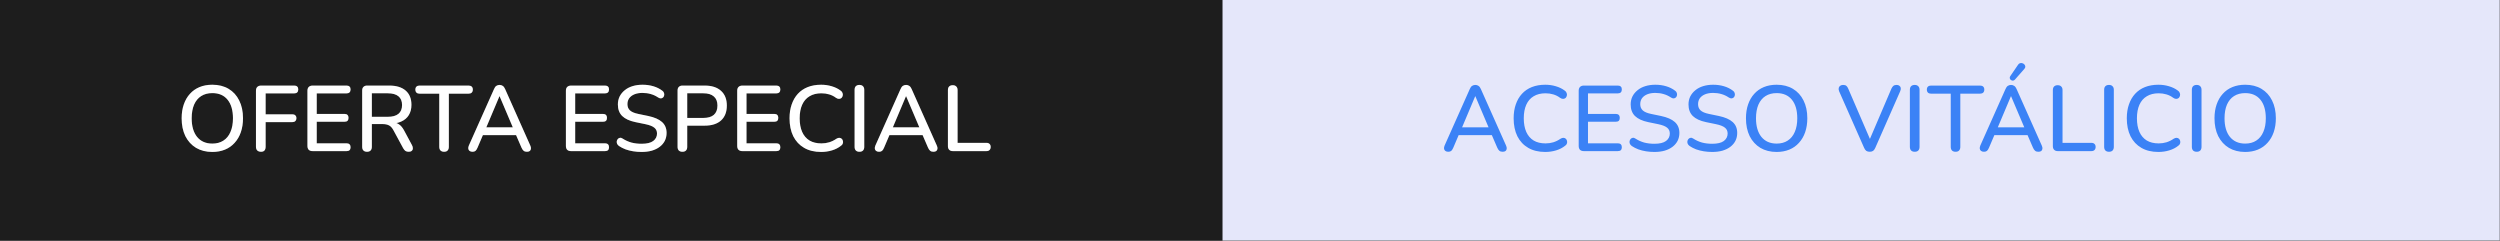 <svg xmlns="http://www.w3.org/2000/svg" width="852" height="82" viewBox="0 0 852 82" fill="none"><rect x="0" y="0" width="852" height="82" fill="#333333" stroke="none"/><rect width="851.909" height="82" fill="#1D1D1D"></rect><path d="M72.36 51.785C70.248 51.785 68.4 51.321 66.815 50.391C65.252 49.441 64.038 48.11 63.172 46.399C62.327 44.667 61.905 42.64 61.905 40.316C61.905 38.563 62.148 36.99 62.633 35.596C63.119 34.181 63.816 32.977 64.724 31.984C65.633 30.97 66.731 30.199 68.019 29.671C69.308 29.143 70.754 28.879 72.36 28.879C74.493 28.879 76.341 29.344 77.904 30.273C79.467 31.203 80.671 32.523 81.516 34.233C82.382 35.944 82.815 37.961 82.815 40.285C82.815 42.038 82.572 43.622 82.086 45.037C81.6 46.452 80.893 47.666 79.963 48.68C79.055 49.694 77.957 50.465 76.668 50.993C75.38 51.521 73.944 51.785 72.36 51.785ZM72.36 48.934C73.838 48.934 75.095 48.596 76.13 47.92C77.186 47.244 77.989 46.262 78.538 44.974C79.108 43.685 79.393 42.133 79.393 40.316C79.393 37.592 78.781 35.48 77.555 33.98C76.331 32.48 74.599 31.73 72.36 31.73C70.881 31.73 69.614 32.069 68.558 32.744C67.523 33.399 66.72 34.371 66.15 35.659C65.601 36.947 65.326 38.5 65.326 40.316C65.326 43.02 65.939 45.132 67.164 46.653C68.41 48.173 70.142 48.934 72.36 48.934ZM88.973 51.722C88.424 51.722 87.991 51.574 87.674 51.278C87.379 50.983 87.231 50.55 87.231 49.979V30.939C87.231 30.368 87.379 29.935 87.674 29.64C87.991 29.323 88.435 29.164 89.005 29.164H100.284C100.748 29.164 101.086 29.28 101.298 29.513C101.53 29.724 101.646 30.041 101.646 30.463C101.646 30.907 101.53 31.245 101.298 31.477C101.086 31.709 100.748 31.826 100.284 31.826H90.526V38.954H99.65C100.073 38.954 100.4 39.07 100.632 39.303C100.886 39.514 101.012 39.831 101.012 40.253C101.012 40.697 100.886 41.034 100.632 41.267C100.4 41.499 100.073 41.615 99.65 41.615H90.526V49.979C90.526 51.141 90.008 51.722 88.973 51.722ZM106.548 51.5C105.977 51.5 105.534 51.352 105.217 51.056C104.921 50.74 104.773 50.296 104.773 49.726V30.939C104.773 30.368 104.921 29.935 105.217 29.64C105.534 29.323 105.977 29.164 106.548 29.164H118.111C118.555 29.164 118.893 29.28 119.125 29.513C119.358 29.724 119.474 30.041 119.474 30.463C119.474 30.907 119.358 31.245 119.125 31.477C118.893 31.709 118.555 31.826 118.111 31.826H107.942V38.827H117.414C117.879 38.827 118.217 38.943 118.428 39.176C118.661 39.408 118.777 39.736 118.777 40.158C118.777 40.602 118.661 40.939 118.428 41.172C118.217 41.383 117.879 41.489 117.414 41.489H107.942V48.839H118.111C118.555 48.839 118.893 48.955 119.125 49.187C119.358 49.42 119.474 49.747 119.474 50.169C119.474 50.613 119.358 50.951 119.125 51.183C118.893 51.394 118.555 51.5 118.111 51.5H106.548ZM125.077 51.722C124.549 51.722 124.137 51.574 123.842 51.278C123.567 50.983 123.43 50.571 123.43 50.043V30.843C123.43 30.294 123.578 29.882 123.873 29.608C124.169 29.312 124.581 29.164 125.109 29.164H132.681C135.089 29.164 136.947 29.735 138.257 30.875C139.566 32.016 140.221 33.632 140.221 35.722C140.221 37.074 139.926 38.236 139.334 39.208C138.743 40.179 137.877 40.918 136.736 41.425C135.617 41.932 134.265 42.185 132.681 42.185L132.966 41.742H133.79C134.635 41.742 135.363 41.953 135.976 42.376C136.609 42.798 137.18 43.474 137.687 44.403L140.411 49.472C140.623 49.852 140.718 50.222 140.696 50.581C140.696 50.919 140.57 51.194 140.316 51.405C140.084 51.616 139.746 51.722 139.302 51.722C138.838 51.722 138.458 51.627 138.162 51.437C137.887 51.225 137.634 50.919 137.402 50.518L134.075 44.372C133.631 43.548 133.124 42.999 132.554 42.724C131.984 42.428 131.234 42.281 130.305 42.281H126.725V50.043C126.725 50.571 126.587 50.983 126.313 51.278C126.038 51.574 125.626 51.722 125.077 51.722ZM126.725 39.809H132.142C133.748 39.809 134.962 39.471 135.786 38.796C136.609 38.12 137.021 37.117 137.021 35.786C137.021 34.476 136.609 33.484 135.786 32.808C134.962 32.132 133.748 31.794 132.142 31.794H126.725V39.809ZM151.349 51.722C150.821 51.722 150.409 51.574 150.113 51.278C149.839 50.983 149.701 50.571 149.701 50.043V31.921H142.985C142.541 31.921 142.193 31.805 141.939 31.572C141.686 31.319 141.559 30.97 141.559 30.527C141.559 30.083 141.686 29.745 141.939 29.513C142.193 29.28 142.541 29.164 142.985 29.164H159.681C160.146 29.164 160.505 29.28 160.758 29.513C161.012 29.745 161.138 30.083 161.138 30.527C161.138 30.97 161.012 31.319 160.758 31.572C160.505 31.805 160.146 31.921 159.681 31.921H152.964V50.043C152.964 50.571 152.827 50.983 152.553 51.278C152.299 51.574 151.898 51.722 151.349 51.722ZM161.049 51.722C160.627 51.722 160.289 51.627 160.035 51.437C159.782 51.246 159.634 50.993 159.592 50.676C159.549 50.359 159.613 50 159.782 49.599L168.368 30.337C168.579 29.83 168.843 29.471 169.16 29.259C169.498 29.048 169.867 28.942 170.268 28.942C170.649 28.942 170.997 29.048 171.314 29.259C171.652 29.471 171.926 29.83 172.138 30.337L180.723 49.599C180.914 50 180.987 50.37 180.945 50.708C180.903 51.025 180.766 51.278 180.533 51.468C180.301 51.637 179.974 51.722 179.551 51.722C179.087 51.722 178.717 51.606 178.442 51.373C178.168 51.141 177.925 50.782 177.714 50.296L175.496 45.164L176.985 46.051H163.489L164.946 45.164L162.76 50.296C162.549 50.803 162.316 51.173 162.063 51.405C161.809 51.616 161.471 51.722 161.049 51.722ZM170.205 32.808L165.421 44.15L164.629 43.389H175.813L175.084 44.15L170.268 32.808H170.205ZM194.632 51.5C194.061 51.5 193.618 51.352 193.301 51.056C193.005 50.74 192.858 50.296 192.858 49.726V30.939C192.858 30.368 193.005 29.935 193.301 29.64C193.618 29.323 194.061 29.164 194.632 29.164H206.196C206.639 29.164 206.977 29.28 207.209 29.513C207.442 29.724 207.558 30.041 207.558 30.463C207.558 30.907 207.442 31.245 207.209 31.477C206.977 31.709 206.639 31.826 206.196 31.826H196.026V38.827H205.499C205.963 38.827 206.301 38.943 206.512 39.176C206.745 39.408 206.861 39.736 206.861 40.158C206.861 40.602 206.745 40.939 206.512 41.172C206.301 41.383 205.963 41.489 205.499 41.489H196.026V48.839H206.196C206.639 48.839 206.977 48.955 207.209 49.187C207.442 49.42 207.558 49.747 207.558 50.169C207.558 50.613 207.442 50.951 207.209 51.183C206.977 51.394 206.639 51.5 206.196 51.5H194.632ZM218.65 51.785C217.678 51.785 216.728 51.711 215.798 51.563C214.869 51.416 213.993 51.194 213.169 50.898C212.345 50.581 211.606 50.201 210.951 49.758C210.634 49.525 210.413 49.261 210.286 48.965C210.18 48.67 210.148 48.385 210.191 48.11C210.254 47.814 210.381 47.561 210.571 47.35C210.761 47.139 210.993 47.012 211.268 46.969C211.542 46.906 211.849 46.991 212.187 47.223C213.137 47.836 214.14 48.29 215.196 48.585C216.253 48.86 217.404 48.997 218.65 48.997C220.445 48.997 221.765 48.68 222.61 48.047C223.476 47.392 223.909 46.547 223.909 45.512C223.909 44.667 223.603 44.002 222.99 43.516C222.378 43.009 221.353 42.608 219.917 42.312L216.527 41.615C214.521 41.193 213.021 40.496 212.028 39.524C211.057 38.553 210.571 37.243 210.571 35.596C210.571 34.603 210.772 33.695 211.173 32.871C211.595 32.047 212.176 31.34 212.915 30.748C213.655 30.136 214.542 29.671 215.577 29.354C216.612 29.038 217.742 28.879 218.967 28.879C220.276 28.879 221.501 29.048 222.642 29.386C223.803 29.724 224.838 30.241 225.747 30.939C226.021 31.129 226.201 31.372 226.285 31.667C226.391 31.942 226.412 32.216 226.348 32.491C226.306 32.766 226.19 32.998 226 33.188C225.81 33.378 225.567 33.494 225.271 33.536C224.976 33.557 224.648 33.452 224.289 33.22C223.465 32.67 222.621 32.28 221.755 32.047C220.91 31.794 219.97 31.667 218.935 31.667C217.9 31.667 216.992 31.826 216.21 32.142C215.45 32.459 214.859 32.903 214.436 33.473C214.035 34.043 213.834 34.719 213.834 35.501C213.834 36.388 214.119 37.095 214.69 37.623C215.26 38.151 216.21 38.553 217.541 38.827L220.899 39.524C223.011 39.968 224.585 40.654 225.62 41.584C226.655 42.513 227.172 43.748 227.172 45.29C227.172 46.283 226.972 47.181 226.57 47.983C226.169 48.765 225.599 49.441 224.859 50.011C224.12 50.581 223.223 51.025 222.166 51.342C221.132 51.637 219.959 51.785 218.65 51.785ZM232.56 51.722C232.032 51.722 231.62 51.574 231.325 51.278C231.05 50.983 230.913 50.571 230.913 50.043V30.843C230.913 30.294 231.061 29.882 231.356 29.608C231.652 29.312 232.064 29.164 232.592 29.164H240.164C242.572 29.164 244.43 29.766 245.74 30.97C247.049 32.153 247.704 33.822 247.704 35.976C247.704 38.151 247.049 39.841 245.74 41.045C244.43 42.228 242.572 42.819 240.164 42.819H234.208V50.043C234.208 50.571 234.07 50.983 233.796 51.278C233.521 51.574 233.109 51.722 232.56 51.722ZM234.208 40.19H239.689C241.273 40.19 242.466 39.841 243.269 39.144C244.093 38.426 244.504 37.37 244.504 35.976C244.504 34.603 244.093 33.568 243.269 32.871C242.466 32.153 241.273 31.794 239.689 31.794H234.208V40.19ZM253.014 51.5C252.444 51.5 252 51.352 251.684 51.056C251.388 50.74 251.24 50.296 251.24 49.726V30.939C251.24 30.368 251.388 29.935 251.684 29.64C252 29.323 252.444 29.164 253.014 29.164H264.578C265.022 29.164 265.36 29.28 265.592 29.513C265.824 29.724 265.94 30.041 265.94 30.463C265.94 30.907 265.824 31.245 265.592 31.477C265.36 31.709 265.022 31.826 264.578 31.826H254.408V38.827H263.881C264.346 38.827 264.684 38.943 264.895 39.176C265.127 39.408 265.243 39.736 265.243 40.158C265.243 40.602 265.127 40.939 264.895 41.172C264.684 41.383 264.346 41.489 263.881 41.489H254.408V48.839H264.578C265.022 48.839 265.36 48.955 265.592 49.187C265.824 49.42 265.94 49.747 265.94 50.169C265.94 50.613 265.824 50.951 265.592 51.183C265.36 51.394 265.022 51.5 264.578 51.5H253.014ZM279.846 51.785C277.586 51.785 275.653 51.321 274.048 50.391C272.443 49.462 271.207 48.142 270.341 46.431C269.497 44.699 269.074 42.661 269.074 40.316C269.074 38.563 269.317 36.99 269.803 35.596C270.289 34.181 270.986 32.977 271.894 31.984C272.823 30.97 273.953 30.199 275.284 29.671C276.636 29.143 278.156 28.879 279.846 28.879C281.092 28.879 282.285 29.048 283.426 29.386C284.588 29.724 285.591 30.21 286.436 30.843C286.795 31.076 287.027 31.361 287.133 31.699C287.259 32.016 287.281 32.322 287.196 32.618C287.133 32.913 286.995 33.167 286.784 33.378C286.573 33.568 286.298 33.674 285.961 33.695C285.644 33.716 285.295 33.6 284.915 33.346C284.218 32.818 283.447 32.428 282.602 32.174C281.757 31.921 280.87 31.794 279.941 31.794C278.336 31.794 276.984 32.132 275.886 32.808C274.787 33.462 273.953 34.423 273.383 35.691C272.813 36.958 272.527 38.5 272.527 40.316C272.527 42.133 272.813 43.685 273.383 44.974C273.953 46.241 274.787 47.212 275.886 47.888C276.984 48.543 278.336 48.87 279.941 48.87C280.87 48.87 281.757 48.744 282.602 48.49C283.468 48.216 284.281 47.814 285.042 47.286C285.422 47.054 285.76 46.948 286.056 46.969C286.372 46.991 286.636 47.096 286.848 47.286C287.059 47.476 287.196 47.719 287.259 48.015C287.344 48.29 287.333 48.585 287.228 48.902C287.143 49.198 286.943 49.451 286.626 49.663C285.76 50.359 284.735 50.888 283.553 51.246C282.37 51.606 281.134 51.785 279.846 51.785ZM292.892 51.722C292.364 51.722 291.952 51.574 291.656 51.278C291.382 50.983 291.244 50.571 291.244 50.043V30.622C291.244 30.073 291.382 29.661 291.656 29.386C291.952 29.09 292.364 28.942 292.892 28.942C293.42 28.942 293.821 29.09 294.096 29.386C294.392 29.661 294.539 30.073 294.539 30.622V50.043C294.539 50.571 294.402 50.983 294.128 51.278C293.853 51.574 293.441 51.722 292.892 51.722ZM299.595 51.722C299.173 51.722 298.835 51.627 298.581 51.437C298.328 51.246 298.18 50.993 298.138 50.676C298.095 50.359 298.159 50 298.328 49.599L306.914 30.337C307.125 29.83 307.389 29.471 307.706 29.259C308.044 29.048 308.413 28.942 308.814 28.942C309.195 28.942 309.543 29.048 309.86 29.259C310.198 29.471 310.473 29.83 310.684 30.337L319.269 49.599C319.46 50 319.534 50.37 319.491 50.708C319.449 51.025 319.312 51.278 319.079 51.468C318.847 51.637 318.52 51.722 318.097 51.722C317.633 51.722 317.263 51.606 316.988 51.373C316.714 51.141 316.471 50.782 316.26 50.296L314.042 45.164L315.531 46.051H302.035L303.492 45.164L301.306 50.296C301.095 50.803 300.862 51.173 300.609 51.405C300.355 51.616 300.018 51.722 299.595 51.722ZM308.751 32.808L303.967 44.15L303.175 43.389H314.359L313.63 44.15L308.814 32.808H308.751ZM324.729 51.5C324.201 51.5 323.789 51.352 323.494 51.056C323.198 50.761 323.05 50.349 323.05 49.821V30.717C323.05 30.168 323.187 29.756 323.462 29.481C323.758 29.185 324.169 29.038 324.698 29.038C325.226 29.038 325.627 29.185 325.901 29.481C326.197 29.756 326.345 30.168 326.345 30.717V48.68H336.166C336.631 48.68 336.99 48.807 337.244 49.06C337.497 49.293 337.624 49.631 337.624 50.074C337.624 50.518 337.497 50.866 337.244 51.12C336.99 51.373 336.631 51.5 336.166 51.5H324.729Z" fill="white"></path><path d="M72.36 51.785C70.248 51.785 68.4 51.321 66.815 50.391C65.252 49.441 64.038 48.11 63.172 46.399C62.327 44.667 61.905 42.64 61.905 40.316C61.905 38.563 62.148 36.99 62.633 35.596C63.119 34.181 63.816 32.977 64.724 31.984C65.633 30.97 66.731 30.199 68.019 29.671C69.308 29.143 70.754 28.879 72.36 28.879C74.493 28.879 76.341 29.344 77.904 30.273C79.467 31.203 80.671 32.523 81.516 34.233C82.382 35.944 82.815 37.961 82.815 40.285C82.815 42.038 82.572 43.622 82.086 45.037C81.6 46.452 80.893 47.666 79.963 48.68C79.055 49.694 77.957 50.465 76.668 50.993C75.38 51.521 73.944 51.785 72.36 51.785ZM72.36 48.934C73.838 48.934 75.095 48.596 76.13 47.92C77.186 47.244 77.989 46.262 78.538 44.974C79.108 43.685 79.393 42.133 79.393 40.316C79.393 37.592 78.781 35.48 77.555 33.98C76.331 32.48 74.599 31.73 72.36 31.73C70.881 31.73 69.614 32.069 68.558 32.744C67.523 33.399 66.72 34.371 66.15 35.659C65.601 36.947 65.326 38.5 65.326 40.316C65.326 43.02 65.939 45.132 67.164 46.653C68.41 48.173 70.142 48.934 72.36 48.934ZM88.973 51.722C88.424 51.722 87.991 51.574 87.674 51.278C87.379 50.983 87.231 50.55 87.231 49.979V30.939C87.231 30.368 87.379 29.935 87.674 29.64C87.991 29.323 88.435 29.164 89.005 29.164H100.284C100.748 29.164 101.086 29.28 101.298 29.513C101.53 29.724 101.646 30.041 101.646 30.463C101.646 30.907 101.53 31.245 101.298 31.477C101.086 31.709 100.748 31.826 100.284 31.826H90.526V38.954H99.65C100.073 38.954 100.4 39.07 100.632 39.303C100.886 39.514 101.012 39.831 101.012 40.253C101.012 40.697 100.886 41.034 100.632 41.267C100.4 41.499 100.073 41.615 99.65 41.615H90.526V49.979C90.526 51.141 90.008 51.722 88.973 51.722ZM106.548 51.5C105.977 51.5 105.534 51.352 105.217 51.056C104.921 50.74 104.773 50.296 104.773 49.726V30.939C104.773 30.368 104.921 29.935 105.217 29.64C105.534 29.323 105.977 29.164 106.548 29.164H118.111C118.555 29.164 118.893 29.28 119.125 29.513C119.358 29.724 119.474 30.041 119.474 30.463C119.474 30.907 119.358 31.245 119.125 31.477C118.893 31.709 118.555 31.826 118.111 31.826H107.942V38.827H117.414C117.879 38.827 118.217 38.943 118.428 39.176C118.661 39.408 118.777 39.736 118.777 40.158C118.777 40.602 118.661 40.939 118.428 41.172C118.217 41.383 117.879 41.489 117.414 41.489H107.942V48.839H118.111C118.555 48.839 118.893 48.955 119.125 49.187C119.358 49.42 119.474 49.747 119.474 50.169C119.474 50.613 119.358 50.951 119.125 51.183C118.893 51.394 118.555 51.5 118.111 51.5H106.548ZM125.077 51.722C124.549 51.722 124.137 51.574 123.842 51.278C123.567 50.983 123.43 50.571 123.43 50.043V30.843C123.43 30.294 123.578 29.882 123.873 29.608C124.169 29.312 124.581 29.164 125.109 29.164H132.681C135.089 29.164 136.947 29.735 138.257 30.875C139.566 32.016 140.221 33.632 140.221 35.722C140.221 37.074 139.926 38.236 139.334 39.208C138.743 40.179 137.877 40.918 136.736 41.425C135.617 41.932 134.265 42.185 132.681 42.185L132.966 41.742H133.79C134.635 41.742 135.363 41.953 135.976 42.376C136.609 42.798 137.18 43.474 137.687 44.403L140.411 49.472C140.623 49.852 140.718 50.222 140.696 50.581C140.696 50.919 140.57 51.194 140.316 51.405C140.084 51.616 139.746 51.722 139.302 51.722C138.838 51.722 138.458 51.627 138.162 51.437C137.887 51.225 137.634 50.919 137.402 50.518L134.075 44.372C133.631 43.548 133.124 42.999 132.554 42.724C131.984 42.428 131.234 42.281 130.305 42.281H126.725V50.043C126.725 50.571 126.587 50.983 126.313 51.278C126.038 51.574 125.626 51.722 125.077 51.722ZM126.725 39.809H132.142C133.748 39.809 134.962 39.471 135.786 38.796C136.609 38.12 137.021 37.117 137.021 35.786C137.021 34.476 136.609 33.484 135.786 32.808C134.962 32.132 133.748 31.794 132.142 31.794H126.725V39.809ZM151.349 51.722C150.821 51.722 150.409 51.574 150.113 51.278C149.839 50.983 149.701 50.571 149.701 50.043V31.921H142.985C142.541 31.921 142.193 31.805 141.939 31.572C141.686 31.319 141.559 30.97 141.559 30.527C141.559 30.083 141.686 29.745 141.939 29.513C142.193 29.28 142.541 29.164 142.985 29.164H159.681C160.146 29.164 160.505 29.28 160.758 29.513C161.012 29.745 161.138 30.083 161.138 30.527C161.138 30.97 161.012 31.319 160.758 31.572C160.505 31.805 160.146 31.921 159.681 31.921H152.964V50.043C152.964 50.571 152.827 50.983 152.553 51.278C152.299 51.574 151.898 51.722 151.349 51.722ZM161.049 51.722C160.627 51.722 160.289 51.627 160.035 51.437C159.782 51.246 159.634 50.993 159.592 50.676C159.549 50.359 159.613 50 159.782 49.599L168.368 30.337C168.579 29.83 168.843 29.471 169.16 29.259C169.498 29.048 169.867 28.942 170.268 28.942C170.649 28.942 170.997 29.048 171.314 29.259C171.652 29.471 171.926 29.83 172.138 30.337L180.723 49.599C180.914 50 180.987 50.37 180.945 50.708C180.903 51.025 180.766 51.278 180.533 51.468C180.301 51.637 179.974 51.722 179.551 51.722C179.087 51.722 178.717 51.606 178.442 51.373C178.168 51.141 177.925 50.782 177.714 50.296L175.496 45.164L176.985 46.051H163.489L164.946 45.164L162.76 50.296C162.549 50.803 162.316 51.173 162.063 51.405C161.809 51.616 161.471 51.722 161.049 51.722ZM170.205 32.808L165.421 44.15L164.629 43.389H175.813L175.084 44.15L170.268 32.808H170.205ZM194.632 51.5C194.061 51.5 193.618 51.352 193.301 51.056C193.005 50.74 192.858 50.296 192.858 49.726V30.939C192.858 30.368 193.005 29.935 193.301 29.64C193.618 29.323 194.061 29.164 194.632 29.164H206.196C206.639 29.164 206.977 29.28 207.209 29.513C207.442 29.724 207.558 30.041 207.558 30.463C207.558 30.907 207.442 31.245 207.209 31.477C206.977 31.709 206.639 31.826 206.196 31.826H196.026V38.827H205.499C205.963 38.827 206.301 38.943 206.512 39.176C206.745 39.408 206.861 39.736 206.861 40.158C206.861 40.602 206.745 40.939 206.512 41.172C206.301 41.383 205.963 41.489 205.499 41.489H196.026V48.839H206.196C206.639 48.839 206.977 48.955 207.209 49.187C207.442 49.42 207.558 49.747 207.558 50.169C207.558 50.613 207.442 50.951 207.209 51.183C206.977 51.394 206.639 51.5 206.196 51.5H194.632ZM218.65 51.785C217.678 51.785 216.728 51.711 215.798 51.563C214.869 51.416 213.993 51.194 213.169 50.898C212.345 50.581 211.606 50.201 210.951 49.758C210.634 49.525 210.413 49.261 210.286 48.965C210.18 48.67 210.148 48.385 210.191 48.11C210.254 47.814 210.381 47.561 210.571 47.35C210.761 47.139 210.993 47.012 211.268 46.969C211.542 46.906 211.849 46.991 212.187 47.223C213.137 47.836 214.14 48.29 215.196 48.585C216.253 48.86 217.404 48.997 218.65 48.997C220.445 48.997 221.765 48.68 222.61 48.047C223.476 47.392 223.909 46.547 223.909 45.512C223.909 44.667 223.603 44.002 222.99 43.516C222.378 43.009 221.353 42.608 219.917 42.312L216.527 41.615C214.521 41.193 213.021 40.496 212.028 39.524C211.057 38.553 210.571 37.243 210.571 35.596C210.571 34.603 210.772 33.695 211.173 32.871C211.595 32.047 212.176 31.34 212.915 30.748C213.655 30.136 214.542 29.671 215.577 29.354C216.612 29.038 217.742 28.879 218.967 28.879C220.276 28.879 221.501 29.048 222.642 29.386C223.803 29.724 224.838 30.241 225.747 30.939C226.021 31.129 226.201 31.372 226.285 31.667C226.391 31.942 226.412 32.216 226.348 32.491C226.306 32.766 226.19 32.998 226 33.188C225.81 33.378 225.567 33.494 225.271 33.536C224.976 33.557 224.648 33.452 224.289 33.22C223.465 32.67 222.621 32.28 221.755 32.047C220.91 31.794 219.97 31.667 218.935 31.667C217.9 31.667 216.992 31.826 216.21 32.142C215.45 32.459 214.859 32.903 214.436 33.473C214.035 34.043 213.834 34.719 213.834 35.501C213.834 36.388 214.119 37.095 214.69 37.623C215.26 38.151 216.21 38.553 217.541 38.827L220.899 39.524C223.011 39.968 224.585 40.654 225.62 41.584C226.655 42.513 227.172 43.748 227.172 45.29C227.172 46.283 226.972 47.181 226.57 47.983C226.169 48.765 225.599 49.441 224.859 50.011C224.12 50.581 223.223 51.025 222.166 51.342C221.132 51.637 219.959 51.785 218.65 51.785ZM232.56 51.722C232.032 51.722 231.62 51.574 231.325 51.278C231.05 50.983 230.913 50.571 230.913 50.043V30.843C230.913 30.294 231.061 29.882 231.356 29.608C231.652 29.312 232.064 29.164 232.592 29.164H240.164C242.572 29.164 244.43 29.766 245.74 30.97C247.049 32.153 247.704 33.822 247.704 35.976C247.704 38.151 247.049 39.841 245.74 41.045C244.43 42.228 242.572 42.819 240.164 42.819H234.208V50.043C234.208 50.571 234.07 50.983 233.796 51.278C233.521 51.574 233.109 51.722 232.56 51.722ZM234.208 40.19H239.689C241.273 40.19 242.466 39.841 243.269 39.144C244.093 38.426 244.504 37.37 244.504 35.976C244.504 34.603 244.093 33.568 243.269 32.871C242.466 32.153 241.273 31.794 239.689 31.794H234.208V40.19ZM253.014 51.5C252.444 51.5 252 51.352 251.684 51.056C251.388 50.74 251.24 50.296 251.24 49.726V30.939C251.24 30.368 251.388 29.935 251.684 29.64C252 29.323 252.444 29.164 253.014 29.164H264.578C265.022 29.164 265.36 29.28 265.592 29.513C265.824 29.724 265.94 30.041 265.94 30.463C265.94 30.907 265.824 31.245 265.592 31.477C265.36 31.709 265.022 31.826 264.578 31.826H254.408V38.827H263.881C264.346 38.827 264.684 38.943 264.895 39.176C265.127 39.408 265.243 39.736 265.243 40.158C265.243 40.602 265.127 40.939 264.895 41.172C264.684 41.383 264.346 41.489 263.881 41.489H254.408V48.839H264.578C265.022 48.839 265.36 48.955 265.592 49.187C265.824 49.42 265.94 49.747 265.94 50.169C265.94 50.613 265.824 50.951 265.592 51.183C265.36 51.394 265.022 51.5 264.578 51.5H253.014ZM279.846 51.785C277.586 51.785 275.653 51.321 274.048 50.391C272.443 49.462 271.207 48.142 270.341 46.431C269.497 44.699 269.074 42.661 269.074 40.316C269.074 38.563 269.317 36.99 269.803 35.596C270.289 34.181 270.986 32.977 271.894 31.984C272.823 30.97 273.953 30.199 275.284 29.671C276.636 29.143 278.156 28.879 279.846 28.879C281.092 28.879 282.285 29.048 283.426 29.386C284.588 29.724 285.591 30.21 286.436 30.843C286.795 31.076 287.027 31.361 287.133 31.699C287.259 32.016 287.281 32.322 287.196 32.618C287.133 32.913 286.995 33.167 286.784 33.378C286.573 33.568 286.298 33.674 285.961 33.695C285.644 33.716 285.295 33.6 284.915 33.346C284.218 32.818 283.447 32.428 282.602 32.174C281.757 31.921 280.87 31.794 279.941 31.794C278.336 31.794 276.984 32.132 275.886 32.808C274.787 33.462 273.953 34.423 273.383 35.691C272.813 36.958 272.527 38.5 272.527 40.316C272.527 42.133 272.813 43.685 273.383 44.974C273.953 46.241 274.787 47.212 275.886 47.888C276.984 48.543 278.336 48.87 279.941 48.87C280.87 48.87 281.757 48.744 282.602 48.49C283.468 48.216 284.281 47.814 285.042 47.286C285.422 47.054 285.76 46.948 286.056 46.969C286.372 46.991 286.636 47.096 286.848 47.286C287.059 47.476 287.196 47.719 287.259 48.015C287.344 48.29 287.333 48.585 287.228 48.902C287.143 49.198 286.943 49.451 286.626 49.663C285.76 50.359 284.735 50.888 283.553 51.246C282.37 51.606 281.134 51.785 279.846 51.785ZM292.892 51.722C292.364 51.722 291.952 51.574 291.656 51.278C291.382 50.983 291.244 50.571 291.244 50.043V30.622C291.244 30.073 291.382 29.661 291.656 29.386C291.952 29.09 292.364 28.942 292.892 28.942C293.42 28.942 293.821 29.09 294.096 29.386C294.392 29.661 294.539 30.073 294.539 30.622V50.043C294.539 50.571 294.402 50.983 294.128 51.278C293.853 51.574 293.441 51.722 292.892 51.722ZM299.595 51.722C299.173 51.722 298.835 51.627 298.581 51.437C298.328 51.246 298.18 50.993 298.138 50.676C298.095 50.359 298.159 50 298.328 49.599L306.914 30.337C307.125 29.83 307.389 29.471 307.706 29.259C308.044 29.048 308.413 28.942 308.814 28.942C309.195 28.942 309.543 29.048 309.86 29.259C310.198 29.471 310.473 29.83 310.684 30.337L319.269 49.599C319.46 50 319.534 50.37 319.491 50.708C319.449 51.025 319.312 51.278 319.079 51.468C318.847 51.637 318.52 51.722 318.097 51.722C317.633 51.722 317.263 51.606 316.988 51.373C316.714 51.141 316.471 50.782 316.26 50.296L314.042 45.164L315.531 46.051H302.035L303.492 45.164L301.306 50.296C301.095 50.803 300.862 51.173 300.609 51.405C300.355 51.616 300.018 51.722 299.595 51.722ZM308.751 32.808L303.967 44.15L303.175 43.389H314.359L313.63 44.15L308.814 32.808H308.751ZM324.729 51.5C324.201 51.5 323.789 51.352 323.494 51.056C323.198 50.761 323.05 50.349 323.05 49.821V30.717C323.05 30.168 323.187 29.756 323.462 29.481C323.758 29.185 324.169 29.038 324.698 29.038C325.226 29.038 325.627 29.185 325.901 29.481C326.197 29.756 326.345 30.168 326.345 30.717V48.68H336.166C336.631 48.68 336.99 48.807 337.244 49.06C337.497 49.293 337.624 49.631 337.624 50.074C337.624 50.518 337.497 50.866 337.244 51.12C336.99 51.373 336.631 51.5 336.166 51.5H324.729Z" fill="white" fill-opacity="0.2"></path><rect width="435.273" height="82" transform="translate(416.636)" fill="#E5E7FA"></rect><path d="M493.588 51.722C493.165 51.722 492.827 51.627 492.574 51.437C492.32 51.246 492.173 50.993 492.13 50.676C492.088 50.359 492.151 50 492.32 49.599L500.906 30.337C501.117 29.83 501.381 29.471 501.698 29.259C502.036 29.048 502.406 28.942 502.807 28.942C503.187 28.942 503.536 29.048 503.853 29.259C504.19 29.471 504.465 29.83 504.676 30.337L513.262 49.599C513.452 50 513.526 50.37 513.484 50.708C513.442 51.025 513.304 51.278 513.072 51.468C512.84 51.637 512.512 51.722 512.09 51.722C511.625 51.722 511.256 51.606 510.981 51.373C510.706 51.141 510.463 50.782 510.252 50.296L508.035 45.164L509.524 46.051H496.027L497.484 45.164L495.298 50.296C495.087 50.803 494.855 51.173 494.601 51.405C494.348 51.616 494.01 51.722 493.588 51.722ZM502.744 32.808L497.96 44.15L497.168 43.389H508.351L507.623 44.15L502.807 32.808H502.744ZM526.621 51.785C524.361 51.785 522.428 51.321 520.823 50.391C519.218 49.462 517.982 48.142 517.116 46.431C516.271 44.699 515.849 42.661 515.849 40.316C515.849 38.563 516.092 36.99 516.578 35.596C517.064 34.181 517.761 32.977 518.669 31.984C519.598 30.97 520.728 30.199 522.059 29.671C523.41 29.143 524.931 28.879 526.621 28.879C527.867 28.879 529.06 29.048 530.201 29.386C531.363 29.724 532.366 30.21 533.211 30.843C533.57 31.076 533.802 31.361 533.908 31.699C534.034 32.016 534.056 32.322 533.971 32.618C533.908 32.913 533.77 33.167 533.559 33.378C533.348 33.568 533.073 33.674 532.735 33.695C532.419 33.716 532.07 33.6 531.69 33.346C530.993 32.818 530.222 32.428 529.377 32.174C528.532 31.921 527.645 31.794 526.716 31.794C525.111 31.794 523.759 32.132 522.661 32.808C521.562 33.462 520.728 34.423 520.158 35.691C519.588 36.958 519.302 38.5 519.302 40.316C519.302 42.133 519.588 43.685 520.158 44.974C520.728 46.241 521.562 47.212 522.661 47.888C523.759 48.543 525.111 48.87 526.716 48.87C527.645 48.87 528.532 48.744 529.377 48.49C530.243 48.216 531.056 47.814 531.817 47.286C532.197 47.054 532.535 46.948 532.831 46.969C533.147 46.991 533.411 47.096 533.623 47.286C533.834 47.476 533.971 47.719 534.034 48.015C534.119 48.29 534.108 48.585 534.003 48.902C533.918 49.198 533.718 49.451 533.401 49.663C532.535 50.359 531.51 50.888 530.328 51.246C529.145 51.606 527.909 51.785 526.621 51.785ZM539.794 51.5C539.223 51.5 538.78 51.352 538.463 51.056C538.167 50.74 538.019 50.296 538.019 49.726V30.939C538.019 30.368 538.167 29.935 538.463 29.64C538.78 29.323 539.223 29.164 539.794 29.164H551.357C551.801 29.164 552.139 29.28 552.371 29.513C552.604 29.724 552.72 30.041 552.72 30.463C552.72 30.907 552.604 31.245 552.371 31.477C552.139 31.709 551.801 31.826 551.357 31.826H541.188V38.827H550.66C551.125 38.827 551.463 38.943 551.674 39.176C551.907 39.408 552.023 39.736 552.023 40.158C552.023 40.602 551.907 40.939 551.674 41.172C551.463 41.383 551.125 41.489 550.66 41.489H541.188V48.839H551.357C551.801 48.839 552.139 48.955 552.371 49.187C552.604 49.42 552.72 49.747 552.72 50.169C552.72 50.613 552.604 50.951 552.371 51.183C552.139 51.394 551.801 51.5 551.357 51.5H539.794ZM563.812 51.785C562.84 51.785 561.89 51.711 560.96 51.563C560.031 51.416 559.154 51.194 558.331 50.898C557.507 50.581 556.768 50.201 556.113 49.758C555.796 49.525 555.574 49.261 555.448 48.965C555.342 48.67 555.31 48.385 555.353 48.11C555.416 47.814 555.543 47.561 555.733 47.35C555.923 47.139 556.155 47.012 556.43 46.969C556.704 46.906 557.011 46.991 557.349 47.223C558.299 47.836 559.302 48.29 560.358 48.585C561.414 48.86 562.565 48.997 563.812 48.997C565.607 48.997 566.927 48.68 567.772 48.047C568.638 47.392 569.071 46.547 569.071 45.512C569.071 44.667 568.765 44.002 568.152 43.516C567.54 43.009 566.515 42.608 565.079 42.312L561.689 41.615C559.682 41.193 558.183 40.496 557.19 39.524C556.219 38.553 555.733 37.243 555.733 35.596C555.733 34.603 555.933 33.695 556.335 32.871C556.757 32.047 557.338 31.34 558.077 30.748C558.816 30.136 559.704 29.671 560.738 29.354C561.773 29.038 562.903 28.879 564.128 28.879C565.438 28.879 566.663 29.048 567.804 29.386C568.965 29.724 570 30.241 570.908 30.939C571.183 31.129 571.362 31.372 571.447 31.667C571.553 31.942 571.574 32.216 571.51 32.491C571.468 32.766 571.352 32.998 571.162 33.188C570.972 33.378 570.729 33.494 570.433 33.536C570.137 33.557 569.81 33.452 569.451 33.22C568.627 32.67 567.782 32.28 566.916 32.047C566.072 31.794 565.132 31.667 564.097 31.667C563.062 31.667 562.154 31.826 561.372 32.142C560.612 32.459 560.02 32.903 559.598 33.473C559.197 34.043 558.996 34.719 558.996 35.501C558.996 36.388 559.281 37.095 559.851 37.623C560.422 38.151 561.372 38.553 562.703 38.827L566.061 39.524C568.173 39.968 569.747 40.654 570.782 41.584C571.817 42.513 572.334 43.748 572.334 45.29C572.334 46.283 572.133 47.181 571.732 47.983C571.331 48.765 570.76 49.441 570.021 50.011C569.282 50.581 568.384 51.025 567.328 51.342C566.293 51.637 565.121 51.785 563.812 51.785ZM583.52 51.785C582.548 51.785 581.598 51.711 580.669 51.563C579.739 51.416 578.863 51.194 578.039 50.898C577.215 50.581 576.476 50.201 575.821 49.758C575.504 49.525 575.283 49.261 575.156 48.965C575.05 48.67 575.019 48.385 575.061 48.11C575.124 47.814 575.251 47.561 575.441 47.35C575.631 47.139 575.863 47.012 576.138 46.969C576.413 46.906 576.719 46.991 577.057 47.223C578.007 47.836 579.011 48.29 580.067 48.585C581.123 48.86 582.274 48.997 583.52 48.997C585.315 48.997 586.635 48.68 587.48 48.047C588.346 47.392 588.779 46.547 588.779 45.512C588.779 44.667 588.473 44.002 587.86 43.516C587.248 43.009 586.223 42.608 584.787 42.312L581.397 41.615C579.391 41.193 577.891 40.496 576.898 39.524C575.927 38.553 575.441 37.243 575.441 35.596C575.441 34.603 575.642 33.695 576.043 32.871C576.465 32.047 577.046 31.34 577.786 30.748C578.525 30.136 579.412 29.671 580.447 29.354C581.482 29.038 582.612 28.879 583.837 28.879C585.146 28.879 586.371 29.048 587.512 29.386C588.674 29.724 589.708 30.241 590.617 30.939C590.891 31.129 591.071 31.372 591.155 31.667C591.261 31.942 591.282 32.216 591.219 32.491C591.176 32.766 591.06 32.998 590.87 33.188C590.68 33.378 590.437 33.494 590.141 33.536C589.846 33.557 589.518 33.452 589.159 33.22C588.336 32.67 587.491 32.28 586.625 32.047C585.78 31.794 584.84 31.667 583.805 31.667C582.77 31.667 581.862 31.826 581.08 32.142C580.32 32.459 579.729 32.903 579.306 33.473C578.905 34.043 578.704 34.719 578.704 35.501C578.704 36.388 578.989 37.095 579.56 37.623C580.13 38.151 581.08 38.553 582.411 38.827L585.769 39.524C587.881 39.968 589.455 40.654 590.49 41.584C591.525 42.513 592.042 43.748 592.042 45.29C592.042 46.283 591.842 47.181 591.44 47.983C591.039 48.765 590.469 49.441 589.73 50.011C588.99 50.581 588.093 51.025 587.037 51.342C586.002 51.637 584.829 51.785 583.52 51.785ZM605.478 51.785C603.366 51.785 601.517 51.321 599.933 50.391C598.37 49.441 597.156 48.11 596.29 46.399C595.445 44.667 595.023 42.64 595.023 40.316C595.023 38.563 595.266 36.99 595.751 35.596C596.237 34.181 596.934 32.977 597.842 31.984C598.751 30.97 599.849 30.199 601.137 29.671C602.426 29.143 603.872 28.879 605.478 28.879C607.611 28.879 609.459 29.344 611.022 30.273C612.585 31.203 613.789 32.523 614.634 34.233C615.5 35.944 615.933 37.961 615.933 40.285C615.933 42.038 615.69 43.622 615.204 45.037C614.718 46.452 614.011 47.666 613.081 48.68C612.173 49.694 611.075 50.465 609.786 50.993C608.498 51.521 607.062 51.785 605.478 51.785ZM605.478 48.934C606.956 48.934 608.213 48.596 609.248 47.92C610.304 47.244 611.106 46.262 611.656 44.974C612.226 43.685 612.511 42.133 612.511 40.316C612.511 37.592 611.899 35.48 610.673 33.98C609.448 32.48 607.717 31.73 605.478 31.73C603.999 31.73 602.732 32.069 601.676 32.744C600.641 33.399 599.838 34.371 599.268 35.659C598.719 36.947 598.444 38.5 598.444 40.316C598.444 43.02 599.057 45.132 600.282 46.653C601.528 48.173 603.26 48.934 605.478 48.934ZM637.193 51.722C636.728 51.722 636.338 51.616 636.021 51.405C635.725 51.173 635.482 50.835 635.292 50.391L626.77 31.097C626.601 30.653 626.559 30.273 626.643 29.956C626.728 29.64 626.897 29.397 627.15 29.228C627.425 29.038 627.752 28.942 628.132 28.942C628.618 28.942 628.988 29.048 629.241 29.259C629.494 29.471 629.706 29.787 629.875 30.21L637.858 48.712H636.686L644.607 30.178C644.797 29.777 645.019 29.471 645.272 29.259C645.547 29.048 645.916 28.942 646.381 28.942C646.761 28.942 647.067 29.038 647.3 29.228C647.553 29.397 647.711 29.64 647.775 29.956C647.838 30.273 647.775 30.653 647.585 31.097L639.094 50.391C638.904 50.835 638.661 51.173 638.365 51.405C638.07 51.616 637.679 51.722 637.193 51.722ZM652.533 51.722C652.005 51.722 651.593 51.574 651.298 51.278C651.023 50.983 650.886 50.571 650.886 50.043V30.622C650.886 30.073 651.023 29.661 651.298 29.386C651.593 29.09 652.005 28.942 652.533 28.942C653.061 28.942 653.463 29.09 653.737 29.386C654.033 29.661 654.181 30.073 654.181 30.622V50.043C654.181 50.571 654.043 50.983 653.769 51.278C653.494 51.574 653.082 51.722 652.533 51.722ZM666.46 51.722C665.932 51.722 665.52 51.574 665.224 51.278C664.95 50.983 664.813 50.571 664.813 50.043V31.921H658.096C657.652 31.921 657.304 31.805 657.05 31.572C656.797 31.319 656.67 30.97 656.67 30.527C656.67 30.083 656.797 29.745 657.05 29.513C657.304 29.28 657.652 29.164 658.096 29.164H674.792C675.257 29.164 675.616 29.28 675.869 29.513C676.123 29.745 676.25 30.083 676.25 30.527C676.25 30.97 676.123 31.319 675.869 31.572C675.616 31.805 675.257 31.921 674.792 31.921H668.076V50.043C668.076 50.571 667.938 50.983 667.664 51.278C667.41 51.574 667.009 51.722 666.46 51.722ZM676.16 51.722C675.738 51.722 675.4 51.627 675.146 51.437C674.893 51.246 674.745 50.993 674.703 50.676C674.661 50.359 674.724 50 674.893 49.599L683.479 30.337C683.69 29.83 683.954 29.471 684.271 29.259C684.609 29.048 684.978 28.942 685.38 28.942C685.76 28.942 686.108 29.048 686.425 29.259C686.763 29.471 687.038 29.83 687.249 30.337L695.835 49.599C696.025 50 696.099 50.37 696.056 50.708C696.014 51.025 695.877 51.278 695.645 51.468C695.412 51.637 695.085 51.722 694.662 51.722C694.198 51.722 693.828 51.606 693.554 51.373C693.279 51.141 693.036 50.782 692.825 50.296L690.607 45.164L692.096 46.051H678.6L680.057 45.164L677.871 50.296C677.66 50.803 677.428 51.173 677.174 51.405C676.921 51.616 676.583 51.722 676.16 51.722ZM685.316 32.808L680.532 44.15L679.74 43.389H690.924L690.195 44.15L685.38 32.808H685.316ZM686.71 27.105C686.499 27.337 686.267 27.464 686.013 27.485C685.76 27.485 685.528 27.411 685.316 27.263C685.126 27.116 685 26.925 684.936 26.693C684.873 26.461 684.926 26.218 685.095 25.965L687.756 22.068C687.946 21.772 688.178 21.592 688.453 21.529C688.749 21.445 689.023 21.455 689.277 21.561C689.551 21.645 689.773 21.793 689.942 22.004C690.111 22.194 690.206 22.427 690.227 22.701C690.248 22.955 690.143 23.208 689.91 23.462L686.71 27.105ZM701.294 51.5C700.766 51.5 700.354 51.352 700.059 51.056C699.763 50.761 699.615 50.349 699.615 49.821V30.717C699.615 30.168 699.753 29.756 700.027 29.481C700.323 29.185 700.735 29.038 701.263 29.038C701.791 29.038 702.192 29.185 702.467 29.481C702.762 29.756 702.91 30.168 702.91 30.717V48.68H712.732C713.196 48.68 713.555 48.807 713.809 49.06C714.062 49.293 714.189 49.631 714.189 50.074C714.189 50.518 714.062 50.866 713.809 51.12C713.555 51.373 713.196 51.5 712.732 51.5H701.294ZM718.743 51.722C718.215 51.722 717.803 51.574 717.508 51.278C717.233 50.983 717.096 50.571 717.096 50.043V30.622C717.096 30.073 717.233 29.661 717.508 29.386C717.803 29.09 718.215 28.942 718.743 28.942C719.271 28.942 719.673 29.09 719.947 29.386C720.243 29.661 720.391 30.073 720.391 30.622V50.043C720.391 50.571 720.254 50.983 719.979 51.278C719.704 51.574 719.293 51.722 718.743 51.722ZM735.585 51.785C733.325 51.785 731.392 51.321 729.787 50.391C728.182 49.462 726.946 48.142 726.08 46.431C725.235 44.699 724.813 42.661 724.813 40.316C724.813 38.563 725.056 36.99 725.542 35.596C726.027 34.181 726.724 32.977 727.633 31.984C728.562 30.97 729.692 30.199 731.023 29.671C732.374 29.143 733.895 28.879 735.585 28.879C736.831 28.879 738.024 29.048 739.165 29.386C740.326 29.724 741.33 30.21 742.175 30.843C742.534 31.076 742.766 31.361 742.872 31.699C742.998 32.016 743.019 32.322 742.935 32.618C742.872 32.913 742.734 33.167 742.523 33.378C742.312 33.568 742.037 33.674 741.699 33.695C741.383 33.716 741.034 33.6 740.654 33.346C739.957 32.818 739.186 32.428 738.341 32.174C737.496 31.921 736.609 31.794 735.68 31.794C734.075 31.794 732.723 32.132 731.625 32.808C730.526 33.462 729.692 34.423 729.122 35.691C728.551 36.958 728.266 38.5 728.266 40.316C728.266 42.133 728.551 43.685 729.122 44.974C729.692 46.241 730.526 47.212 731.625 47.888C732.723 48.543 734.075 48.87 735.68 48.87C736.609 48.87 737.496 48.744 738.341 48.49C739.207 48.216 740.02 47.814 740.781 47.286C741.161 47.054 741.499 46.948 741.794 46.969C742.111 46.991 742.375 47.096 742.586 47.286C742.798 47.476 742.935 47.719 742.998 48.015C743.083 48.29 743.072 48.585 742.967 48.902C742.882 49.198 742.681 49.451 742.365 49.663C741.499 50.359 740.474 50.888 739.292 51.246C738.109 51.606 736.873 51.785 735.585 51.785ZM748.631 51.722C748.103 51.722 747.691 51.574 747.395 51.278C747.121 50.983 746.983 50.571 746.983 50.043V30.622C746.983 30.073 747.121 29.661 747.395 29.386C747.691 29.09 748.103 28.942 748.631 28.942C749.159 28.942 749.56 29.09 749.835 29.386C750.13 29.661 750.278 30.073 750.278 30.622V50.043C750.278 50.571 750.141 50.983 749.866 51.278C749.592 51.574 749.18 51.722 748.631 51.722ZM765.155 51.785C763.043 51.785 761.195 51.321 759.611 50.391C758.048 49.441 756.834 48.11 755.968 46.399C755.123 44.667 754.7 42.64 754.7 40.316C754.7 38.563 754.943 36.99 755.429 35.596C755.915 34.181 756.612 32.977 757.52 31.984C758.428 30.97 759.526 30.199 760.815 29.671C762.103 29.143 763.55 28.879 765.155 28.879C767.289 28.879 769.137 29.344 770.7 30.273C772.263 31.203 773.466 32.523 774.311 34.233C775.177 35.944 775.61 37.961 775.61 40.285C775.61 42.038 775.367 43.622 774.882 45.037C774.396 46.452 773.688 47.666 772.759 48.68C771.851 49.694 770.752 50.465 769.464 50.993C768.176 51.521 766.739 51.785 765.155 51.785ZM765.155 48.934C766.634 48.934 767.89 48.596 768.925 47.92C769.981 47.244 770.784 46.262 771.333 44.974C771.904 43.685 772.189 42.133 772.189 40.316C772.189 37.592 771.576 35.48 770.351 33.98C769.126 32.48 767.394 31.73 765.155 31.73C763.677 31.73 762.41 32.069 761.353 32.744C760.319 33.399 759.516 34.371 758.946 35.659C758.396 36.947 758.122 38.5 758.122 40.316C758.122 43.02 758.734 45.132 759.959 46.653C761.206 48.173 762.938 48.934 765.155 48.934Z" fill="#3B82F6"></path></svg>